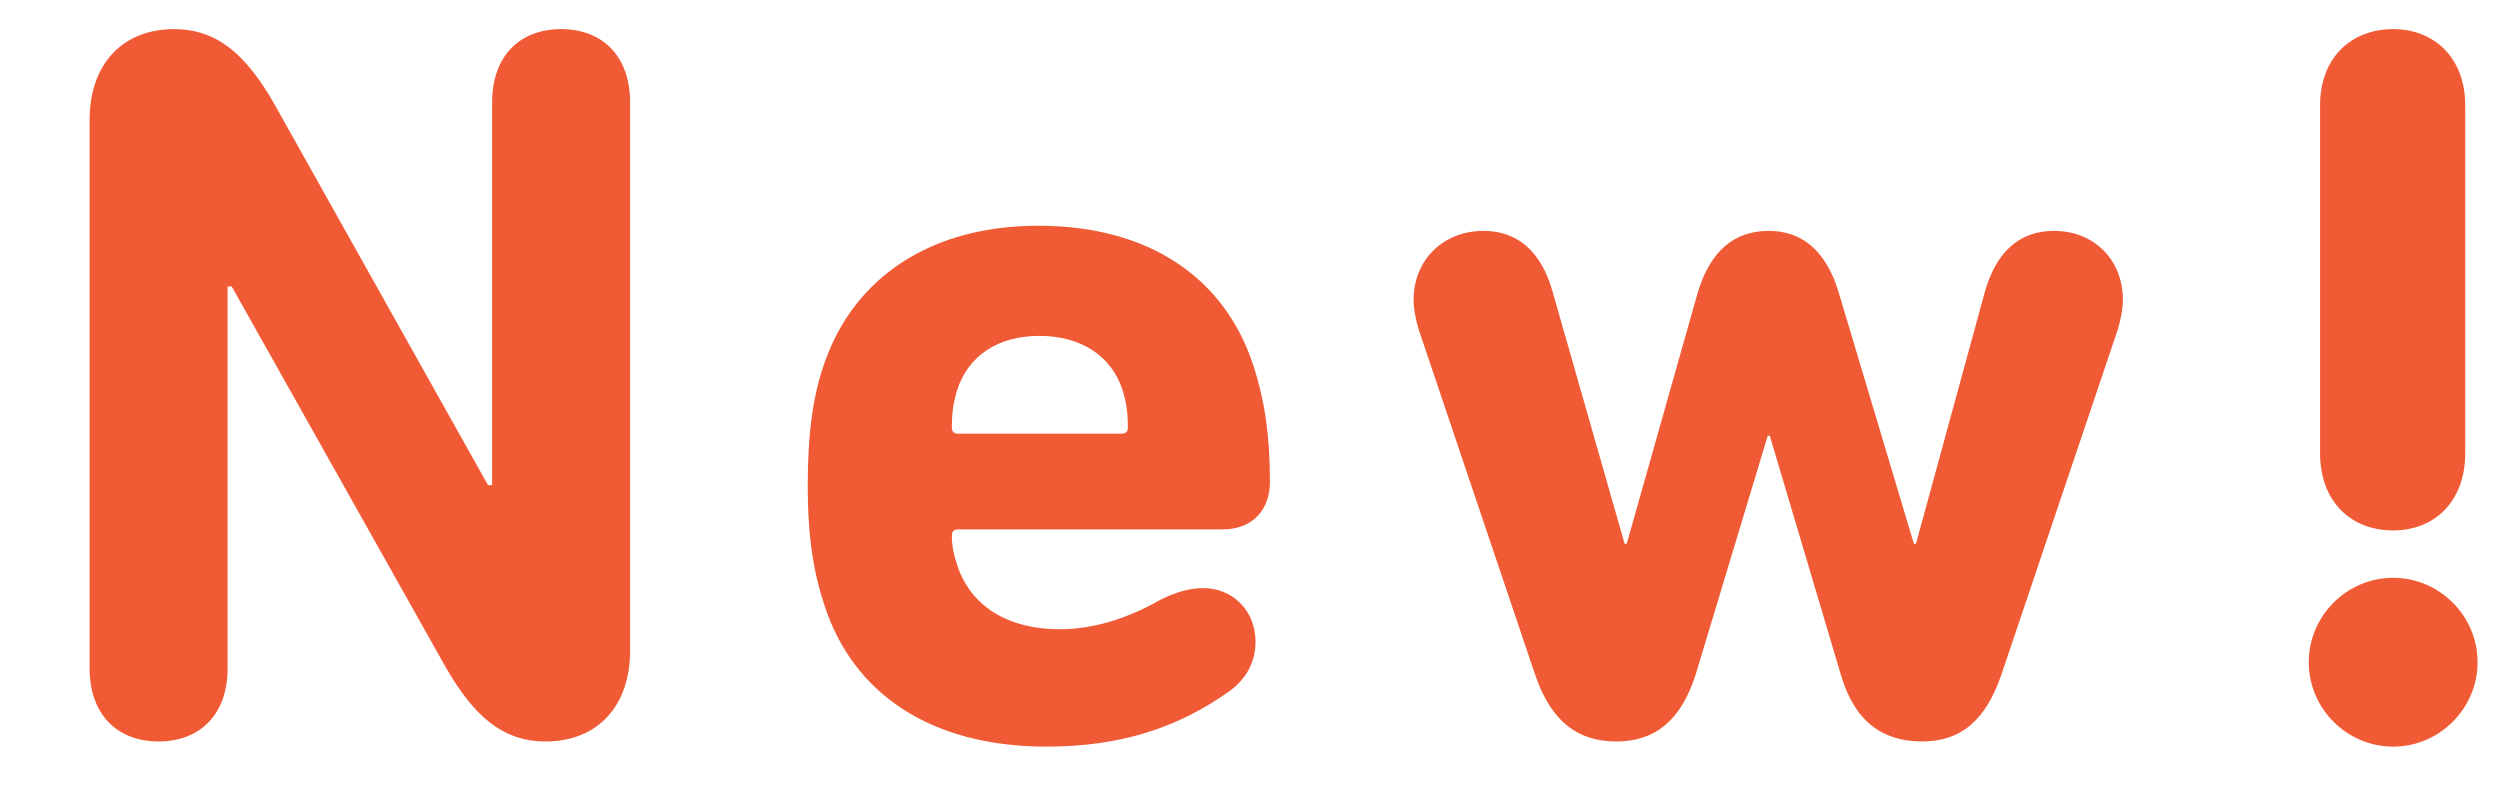 <?xml version="1.0" encoding="UTF-8"?>
<svg width="34px" height="11px" viewBox="0 0 34 11" version="1.1" xmlns="http://www.w3.org/2000/svg" xmlns:xlink="http://www.w3.org/1999/xlink">
    <title>txt-new</title>
    <g id="Symbols" stroke="none" stroke-width="1" fill="none" fill-rule="evenodd" opacity="0.9">
        <path d="M7.421,10.084 C8.121,10.084 8.569,9.608 8.569,8.852 L8.569,1.39 C8.569,0.76 8.191,0.396 7.631,0.396 C7.071,0.396 6.693,0.76 6.693,1.39 L6.693,6.598 L6.637,6.598 L3.725,1.404 C3.347,0.746 2.955,0.396 2.367,0.396 C1.667,0.396 1.219,0.872 1.219,1.628 L1.219,9.09 C1.219,9.72 1.597,10.084 2.157,10.084 C2.717,10.084 3.095,9.72 3.095,9.09 L3.095,3.896 L3.151,3.896 L6.063,9.076 C6.441,9.734 6.833,10.084 7.421,10.084 Z M14.233,10.154 C15.283,10.154 16.039,9.874 16.683,9.426 C16.935,9.258 17.075,9.02 17.075,8.726 C17.075,8.306 16.767,7.998 16.361,7.998 C16.165,7.998 15.927,8.068 15.689,8.208 C15.325,8.404 14.877,8.558 14.415,8.558 C13.715,8.558 13.197,8.25 13.015,7.676 C12.973,7.55 12.945,7.424 12.945,7.284 C12.945,7.228 12.973,7.2 13.029,7.2 L16.627,7.2 C17.033,7.2 17.271,6.934 17.271,6.556 C17.271,5.926 17.201,5.45 17.047,4.974 C16.655,3.77 15.619,3.07 14.121,3.07 C12.679,3.07 11.601,3.756 11.195,4.988 C11.055,5.408 10.985,5.898 10.985,6.612 C10.985,7.312 11.069,7.802 11.209,8.222 C11.601,9.44 12.665,10.154 14.233,10.154 Z M15.255,5.898 L13.029,5.898 C12.973,5.898 12.945,5.87 12.945,5.814 C12.945,5.59 12.973,5.45 13.015,5.31 C13.169,4.834 13.575,4.568 14.135,4.568 C14.695,4.568 15.115,4.834 15.269,5.31 C15.311,5.45 15.339,5.59 15.339,5.814 C15.339,5.87 15.311,5.898 15.255,5.898 Z M26.141,10.084 C26.673,10.084 27.009,9.79 27.219,9.174 L28.801,4.484 C28.843,4.344 28.871,4.204 28.871,4.078 C28.871,3.532 28.479,3.14 27.933,3.14 C27.471,3.14 27.149,3.42 26.995,3.966 L26.057,7.396 L26.029,7.396 L25.007,3.98 C24.839,3.42 24.517,3.14 24.055,3.14 C23.579,3.14 23.257,3.42 23.089,3.98 L22.123,7.396 L22.095,7.396 L21.115,3.966 C20.961,3.42 20.639,3.14 20.177,3.14 C19.631,3.14 19.225,3.532 19.225,4.078 C19.225,4.204 19.253,4.344 19.295,4.484 L20.877,9.174 C21.087,9.79 21.437,10.084 21.983,10.084 C22.515,10.084 22.865,9.79 23.061,9.174 L24.041,5.926 L24.069,5.926 L25.035,9.174 C25.217,9.804 25.595,10.084 26.141,10.084 Z M32.547,7.214 C33.107,7.214 33.527,6.822 33.527,6.164 L33.527,1.432 C33.527,0.788 33.107,0.396 32.547,0.396 C31.973,0.396 31.553,0.788 31.553,1.432 L31.553,6.164 C31.553,6.822 31.973,7.214 32.547,7.214 Z M32.547,10.154 C33.177,10.154 33.695,9.636 33.695,9.006 C33.695,8.376 33.177,7.858 32.547,7.858 C31.917,7.858 31.399,8.376 31.399,9.006 C31.399,9.636 31.917,10.154 32.547,10.154 Z" id="New!" fill="#EE481F" fill-rule="nonzero"></path>
    </g>
</svg>